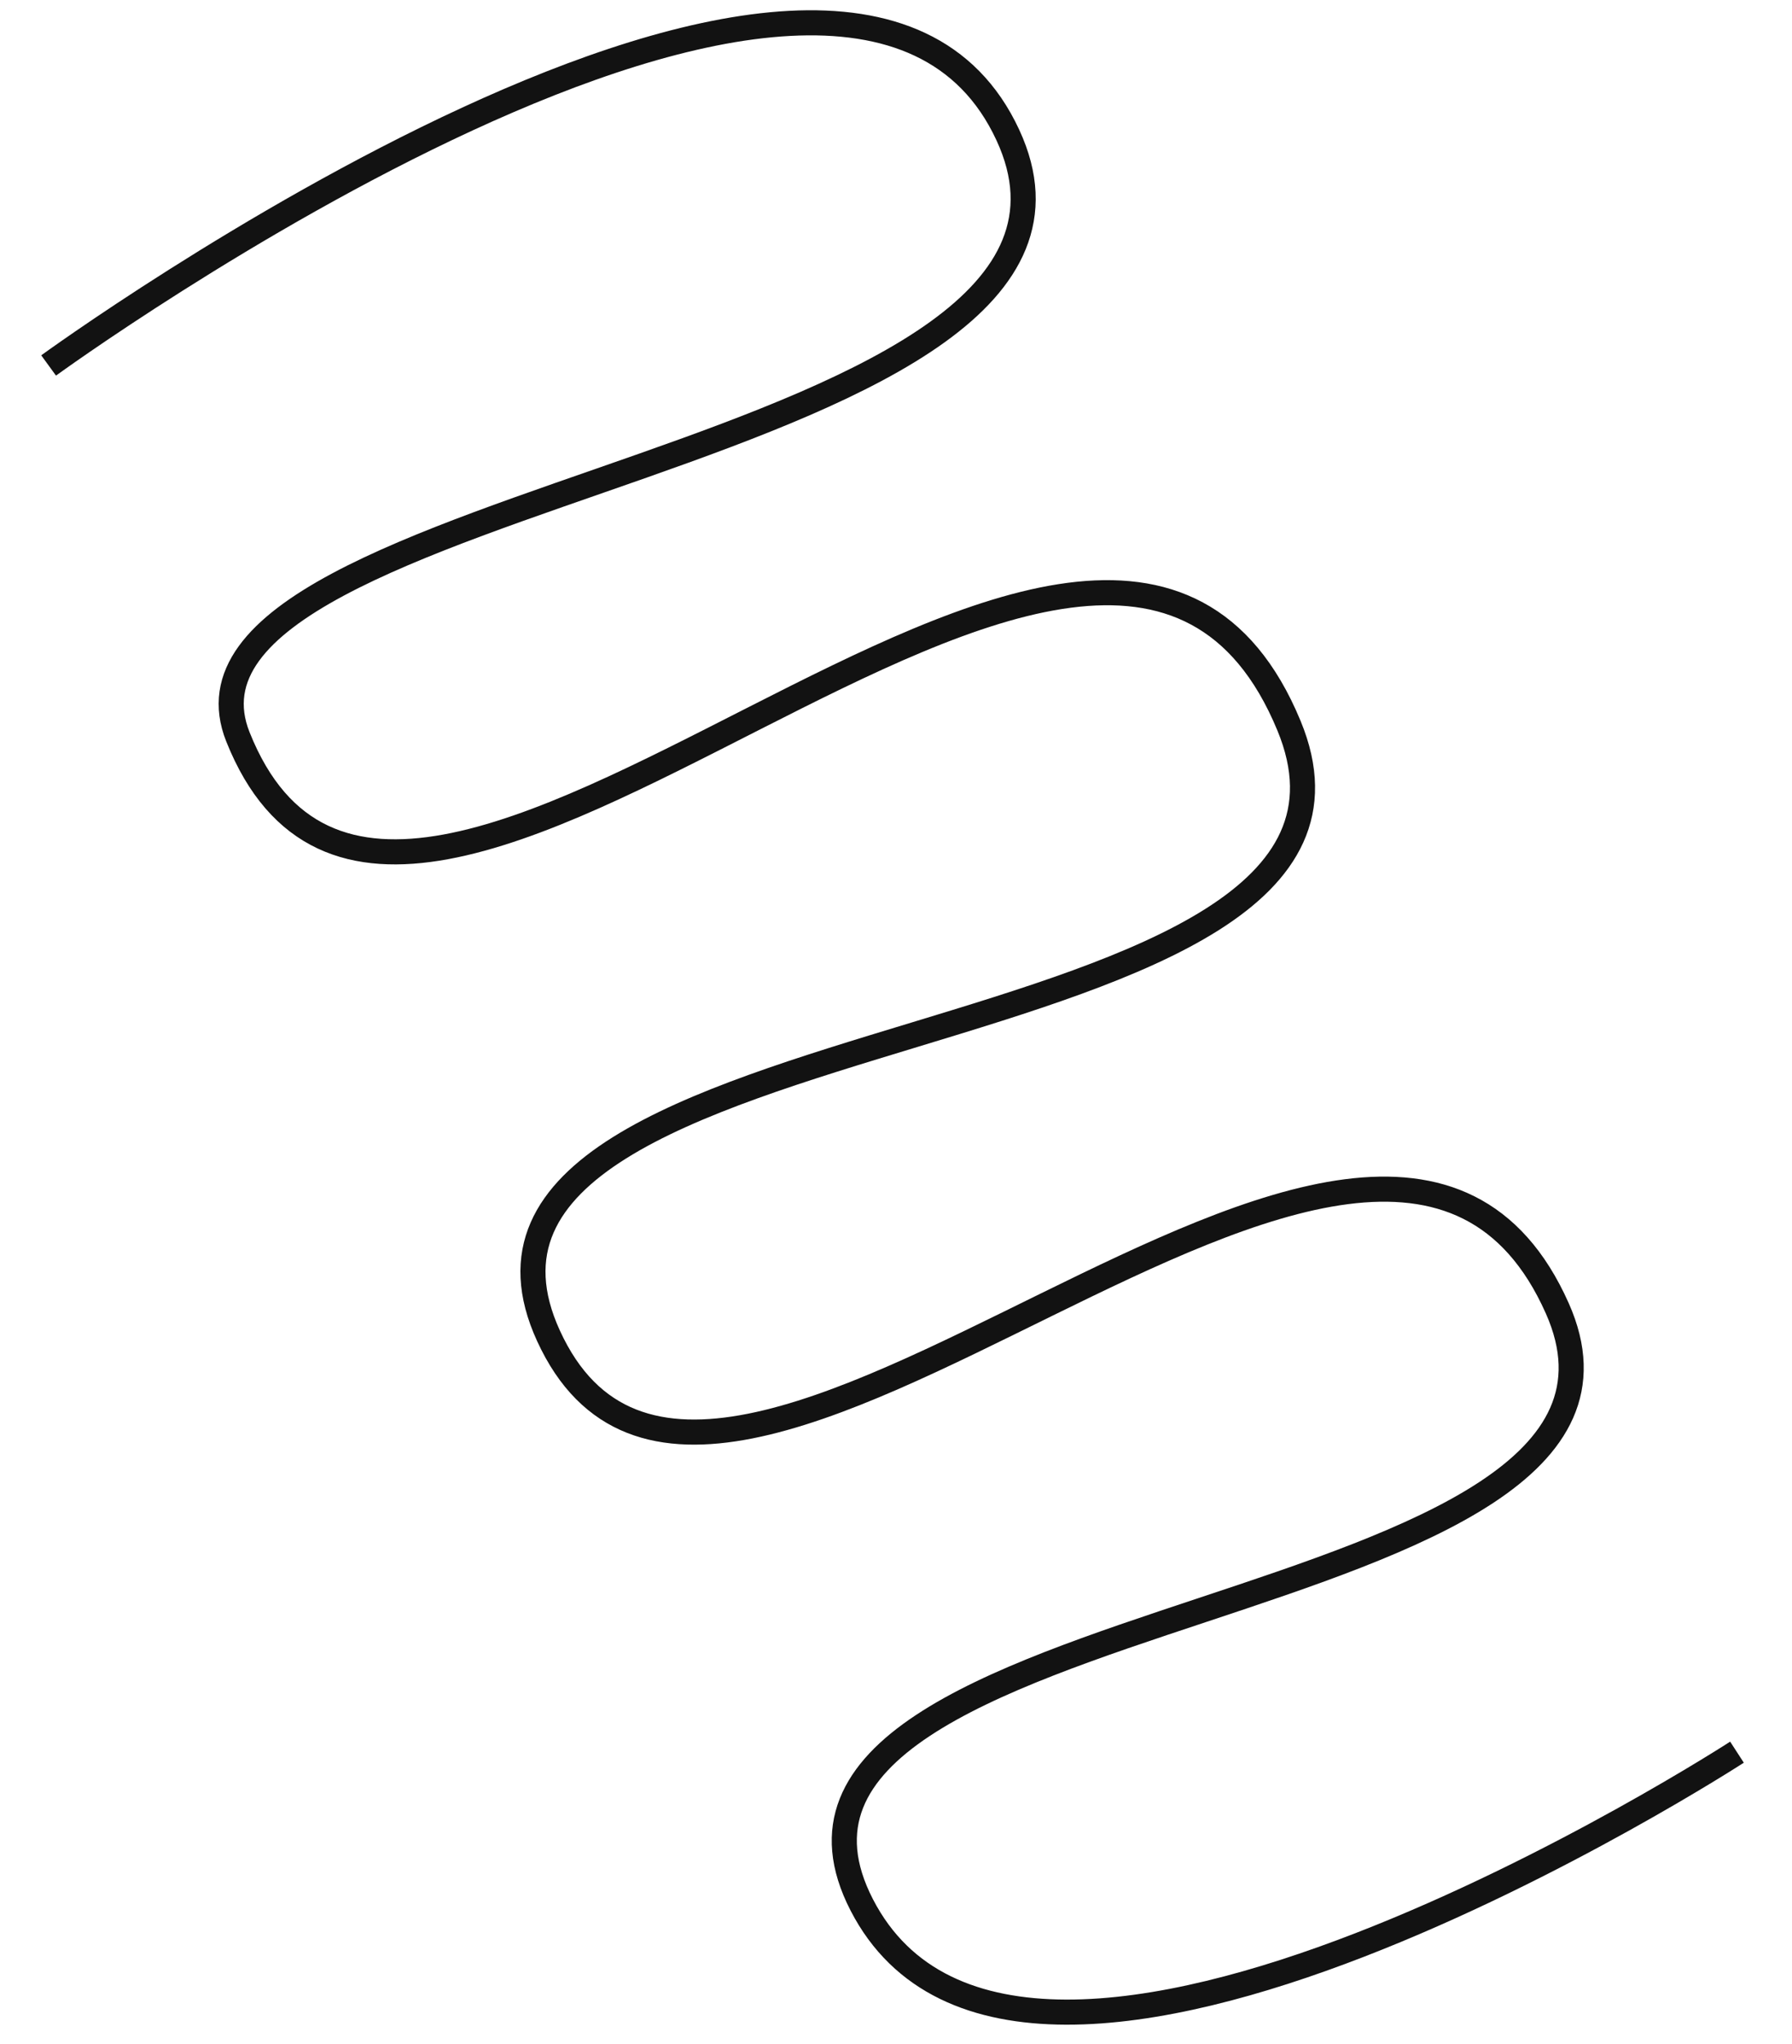 <?xml version="1.0" encoding="UTF-8"?> <svg xmlns="http://www.w3.org/2000/svg" width="143" height="163" viewBox="0 0 143 163" fill="none"><path d="M138.61 139.746C138.61 139.746 81.555 176.71 68.768 151.927C55.98 127.143 135.611 129.831 124.27 104.346C109.841 71.92 56.91 135.23 43.767 106.534C31.535 79.829 114.265 85.417 102.857 57.871C87.943 21.859 32.208 91.901 18.985 58.768C11.129 39.08 92.484 36.794 80.426 10.771C67.49 -17.146 3.879 29.148 3.879 29.148" stroke="#121212" stroke-width="2.002"></path></svg> 